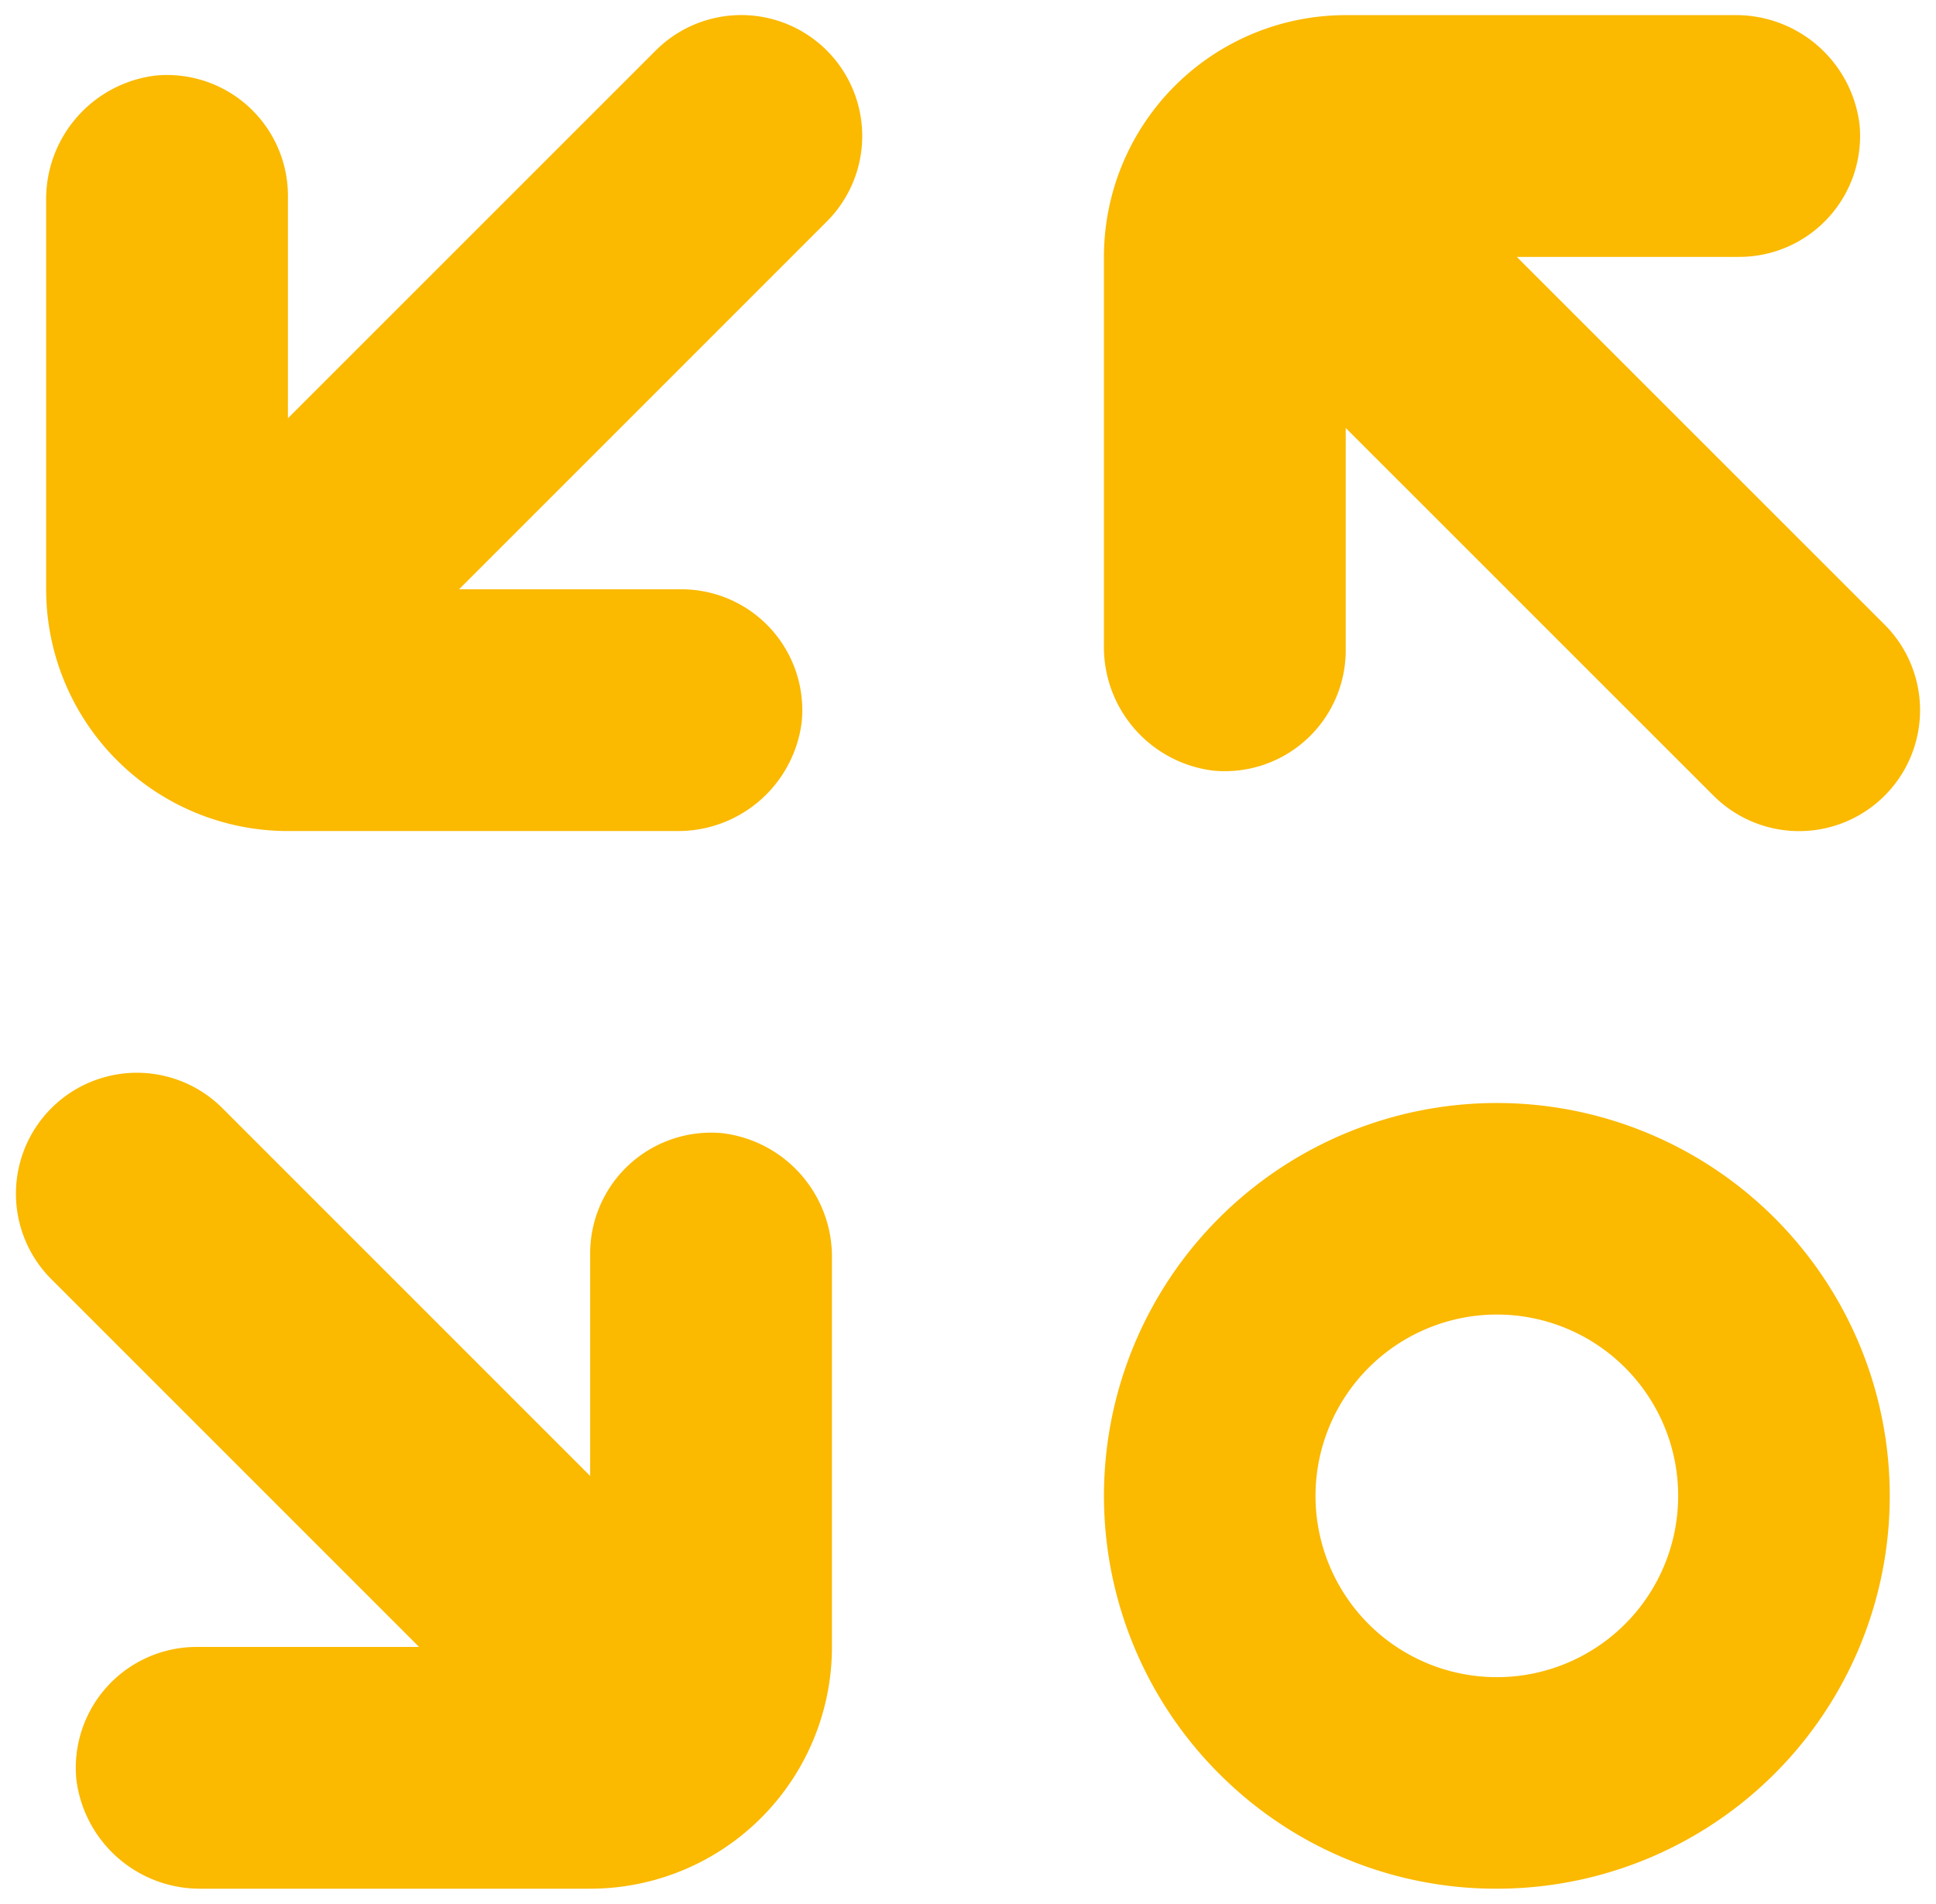 <svg xmlns="http://www.w3.org/2000/svg" width="64.058" height="63.002" viewBox="0 0 64.058 63.002">
  <path id="icon1" d="M2,58.391A4,4,0,0,1,6,54h7.34L1.173,41.831a4,4,0,1,1,5.659-5.66L19,48.341V41a4,4,0,0,1,4.389-4A4.121,4.121,0,0,1,27,41.171V54a8,8,0,0,1-8,8H6.09A4.12,4.12,0,0,1,2,58.391Zm37.807-.2A13,13,0,1,1,49,62,12.916,12.916,0,0,1,39.81,58.193ZM43,49a6,6,0,1,0,6-6A6.007,6.007,0,0,0,43,49Zm13.17-23.17L44,13.661V21a4,4,0,0,1-4.389,4A4.12,4.12,0,0,1,36,20.83V8a8,8,0,0,1,8-8h12.83A4.119,4.119,0,0,1,61,3.611,4,4,0,0,1,57,8h-7.34l12.171,12.17a4,4,0,0,1-5.66,5.66ZM21.832,27H9a8,8,0,0,1-8-8V6.17A4.12,4.12,0,0,1,4.613,2,4,4,0,0,1,9,6v7.34l12.17-12.17a4,4,0,1,1,5.66,5.66L14.662,19H22a4,4,0,0,1,4,4.39A4.119,4.119,0,0,1,21.914,27Z" transform="translate(0.527 0.501)" fill="#fbb900" stroke="rgba(0,0,0,0)" stroke-miterlimit="10" stroke-width="1"/>
</svg>
